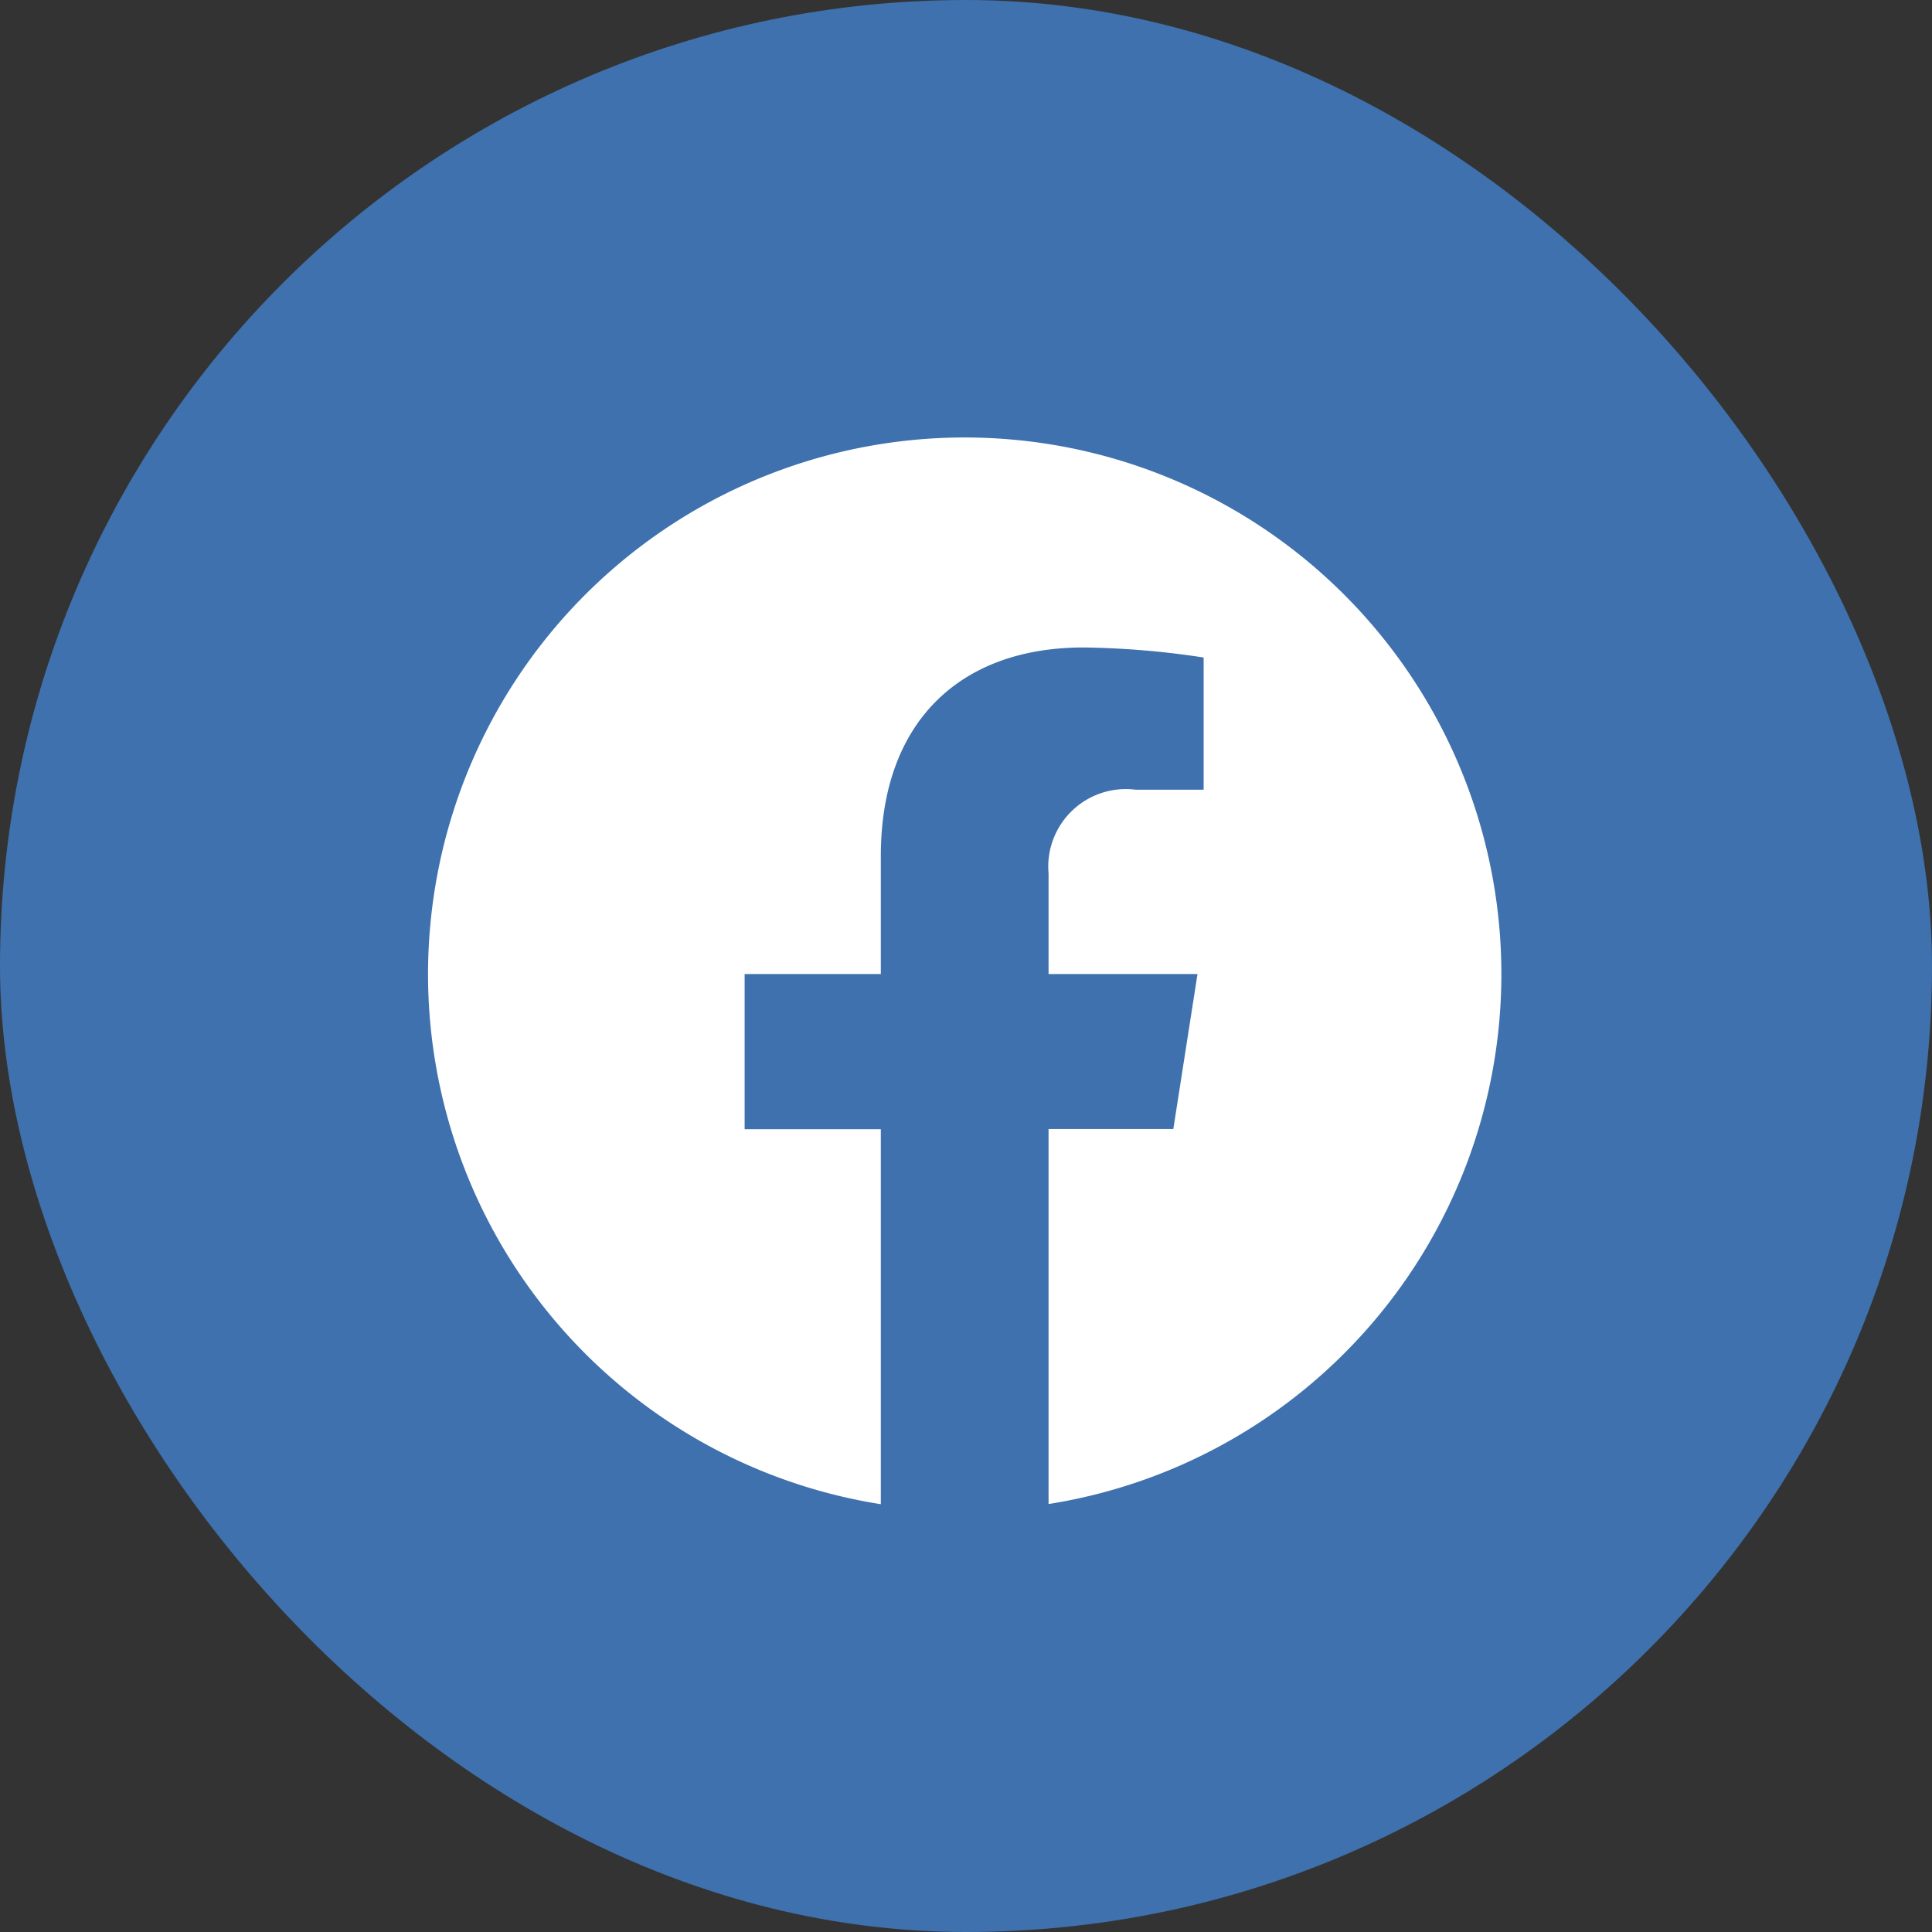 <svg height="45" viewBox="0 0 45 45" width="45" xmlns="http://www.w3.org/2000/svg"><rect x="0" y="0" width="45" height="45" fill="#333333" stroke="none"/><rect fill="#3e71ad" height="45" rx="22.5" width="45"/><path d="m24.947 12.3a12.5 12.5 0 1 0 -14.454 12.349v-8.735h-3.172v-3.614h3.172v-2.746c0-3.141 1.86-4.86 4.719-4.86a19.832 19.832 0 0 1 2.8.234v3.079h-1.581a1.807 1.807 0 0 0 -2.031 1.953v2.34h3.469l-.563 3.61h-2.906v8.735a12.5 12.5 0 0 0 10.547-12.345" fill="#fff" fill-rule="evenodd" transform="translate(10.023 10.387)"/></svg>